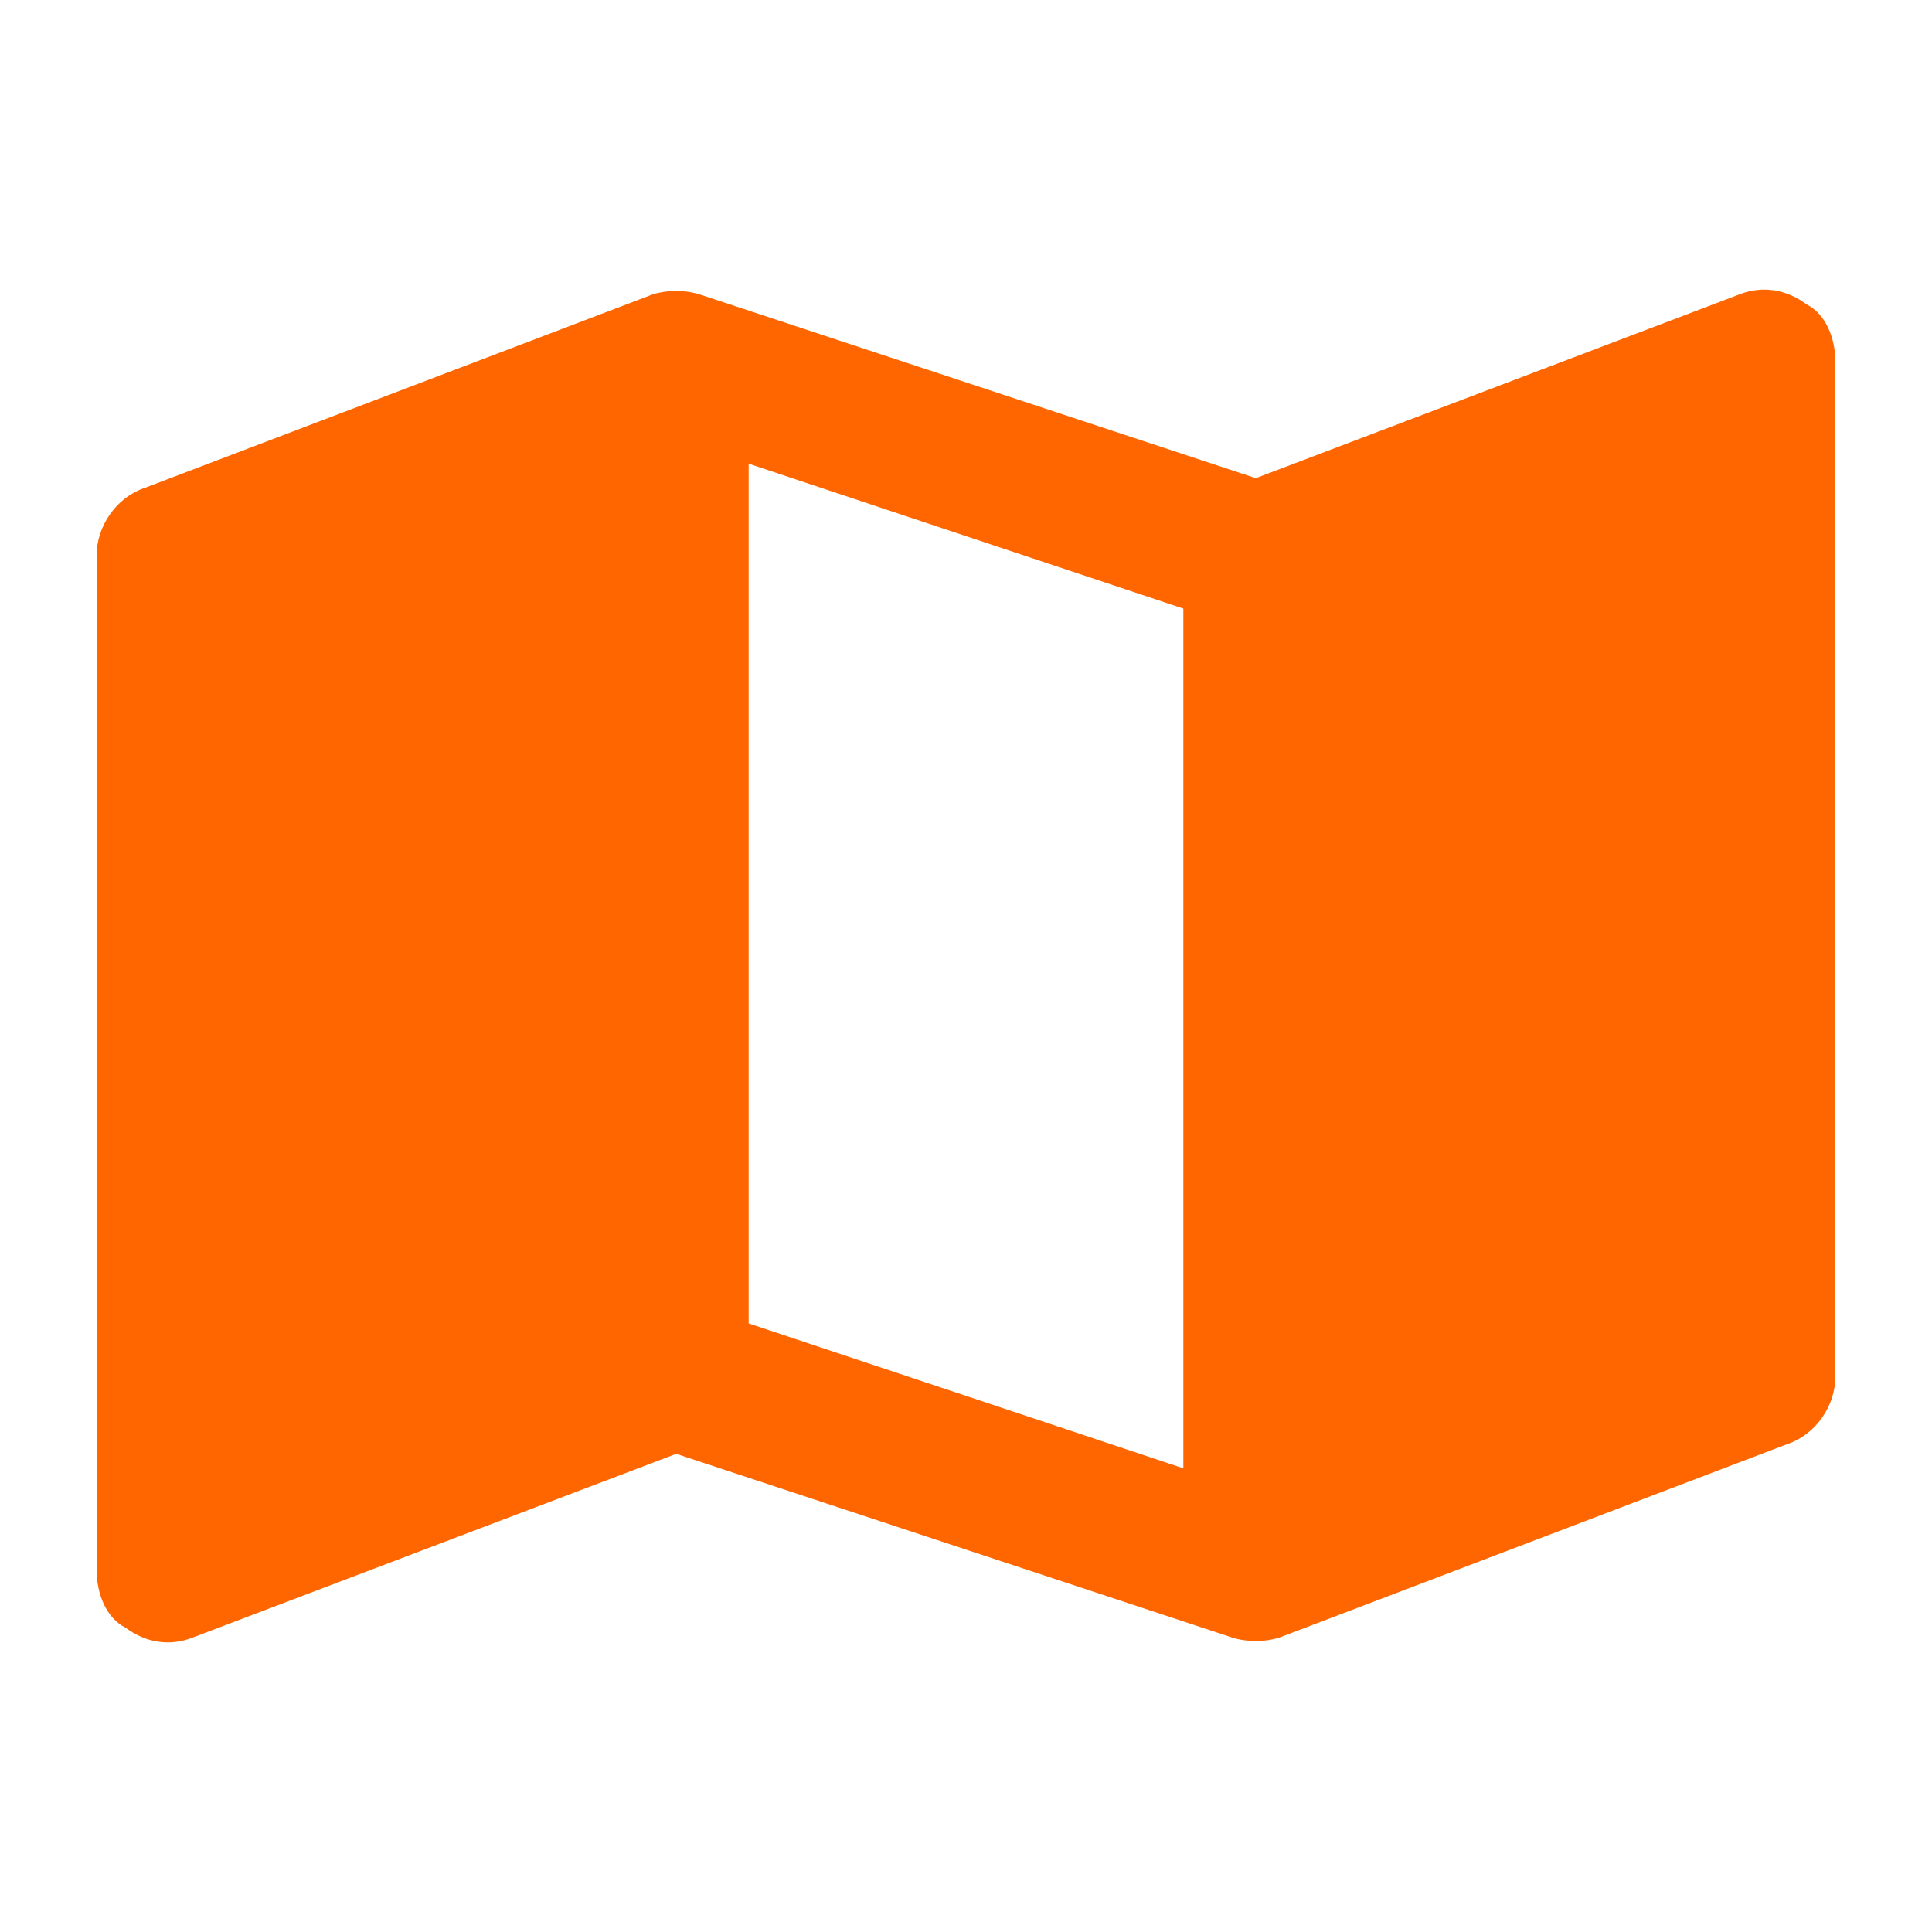 <?xml version="1.0" encoding="utf-8"?>
<!-- Generator: Adobe Illustrator 27.8.1, SVG Export Plug-In . SVG Version: 6.00 Build 0)  -->
<svg version="1.1" id="icon-solutions-strategic-consulting-first-item_00000145025245236535734650000008944005081038966952_"
	 xmlns="http://www.w3.org/2000/svg" xmlns:xlink="http://www.w3.org/1999/xlink" x="0px" y="0px" viewBox="0 0 40 40"
	 style="enable-background:new 0 0 40 40;" xml:space="preserve">
<style type="text/css">
	.st0{fill:none;}
	.st1{fill:#FF6600;}
</style>
<rect id="bounds" class="st0" width="40" height="40"/>
<path id="Shape" class="st1" d="M38,7.5v21c0,0.6-0.4,1.2-1,1.4l-10.5,4c-0.3,0.1-0.7,0.1-1,0L14,30.1L4,33.9
	c-0.5,0.2-1,0.1-1.4-0.2C2.2,33.5,2,33,2,32.5v-21c0-0.6,0.4-1.2,1-1.4l10.5-4c0.3-0.1,0.7-0.1,1,0L26,9.9l10-3.8
	c0.5-0.2,1-0.1,1.4,0.2C37.8,6.5,38,7,38,7.5z M5,30.3l7.5-2.9L5,30.3z M24.5,12.6l-9-3v17.8l9,3V12.6z M27.5,30.3l7.5-2.9
	L27.5,30.3z"/>
</svg>
